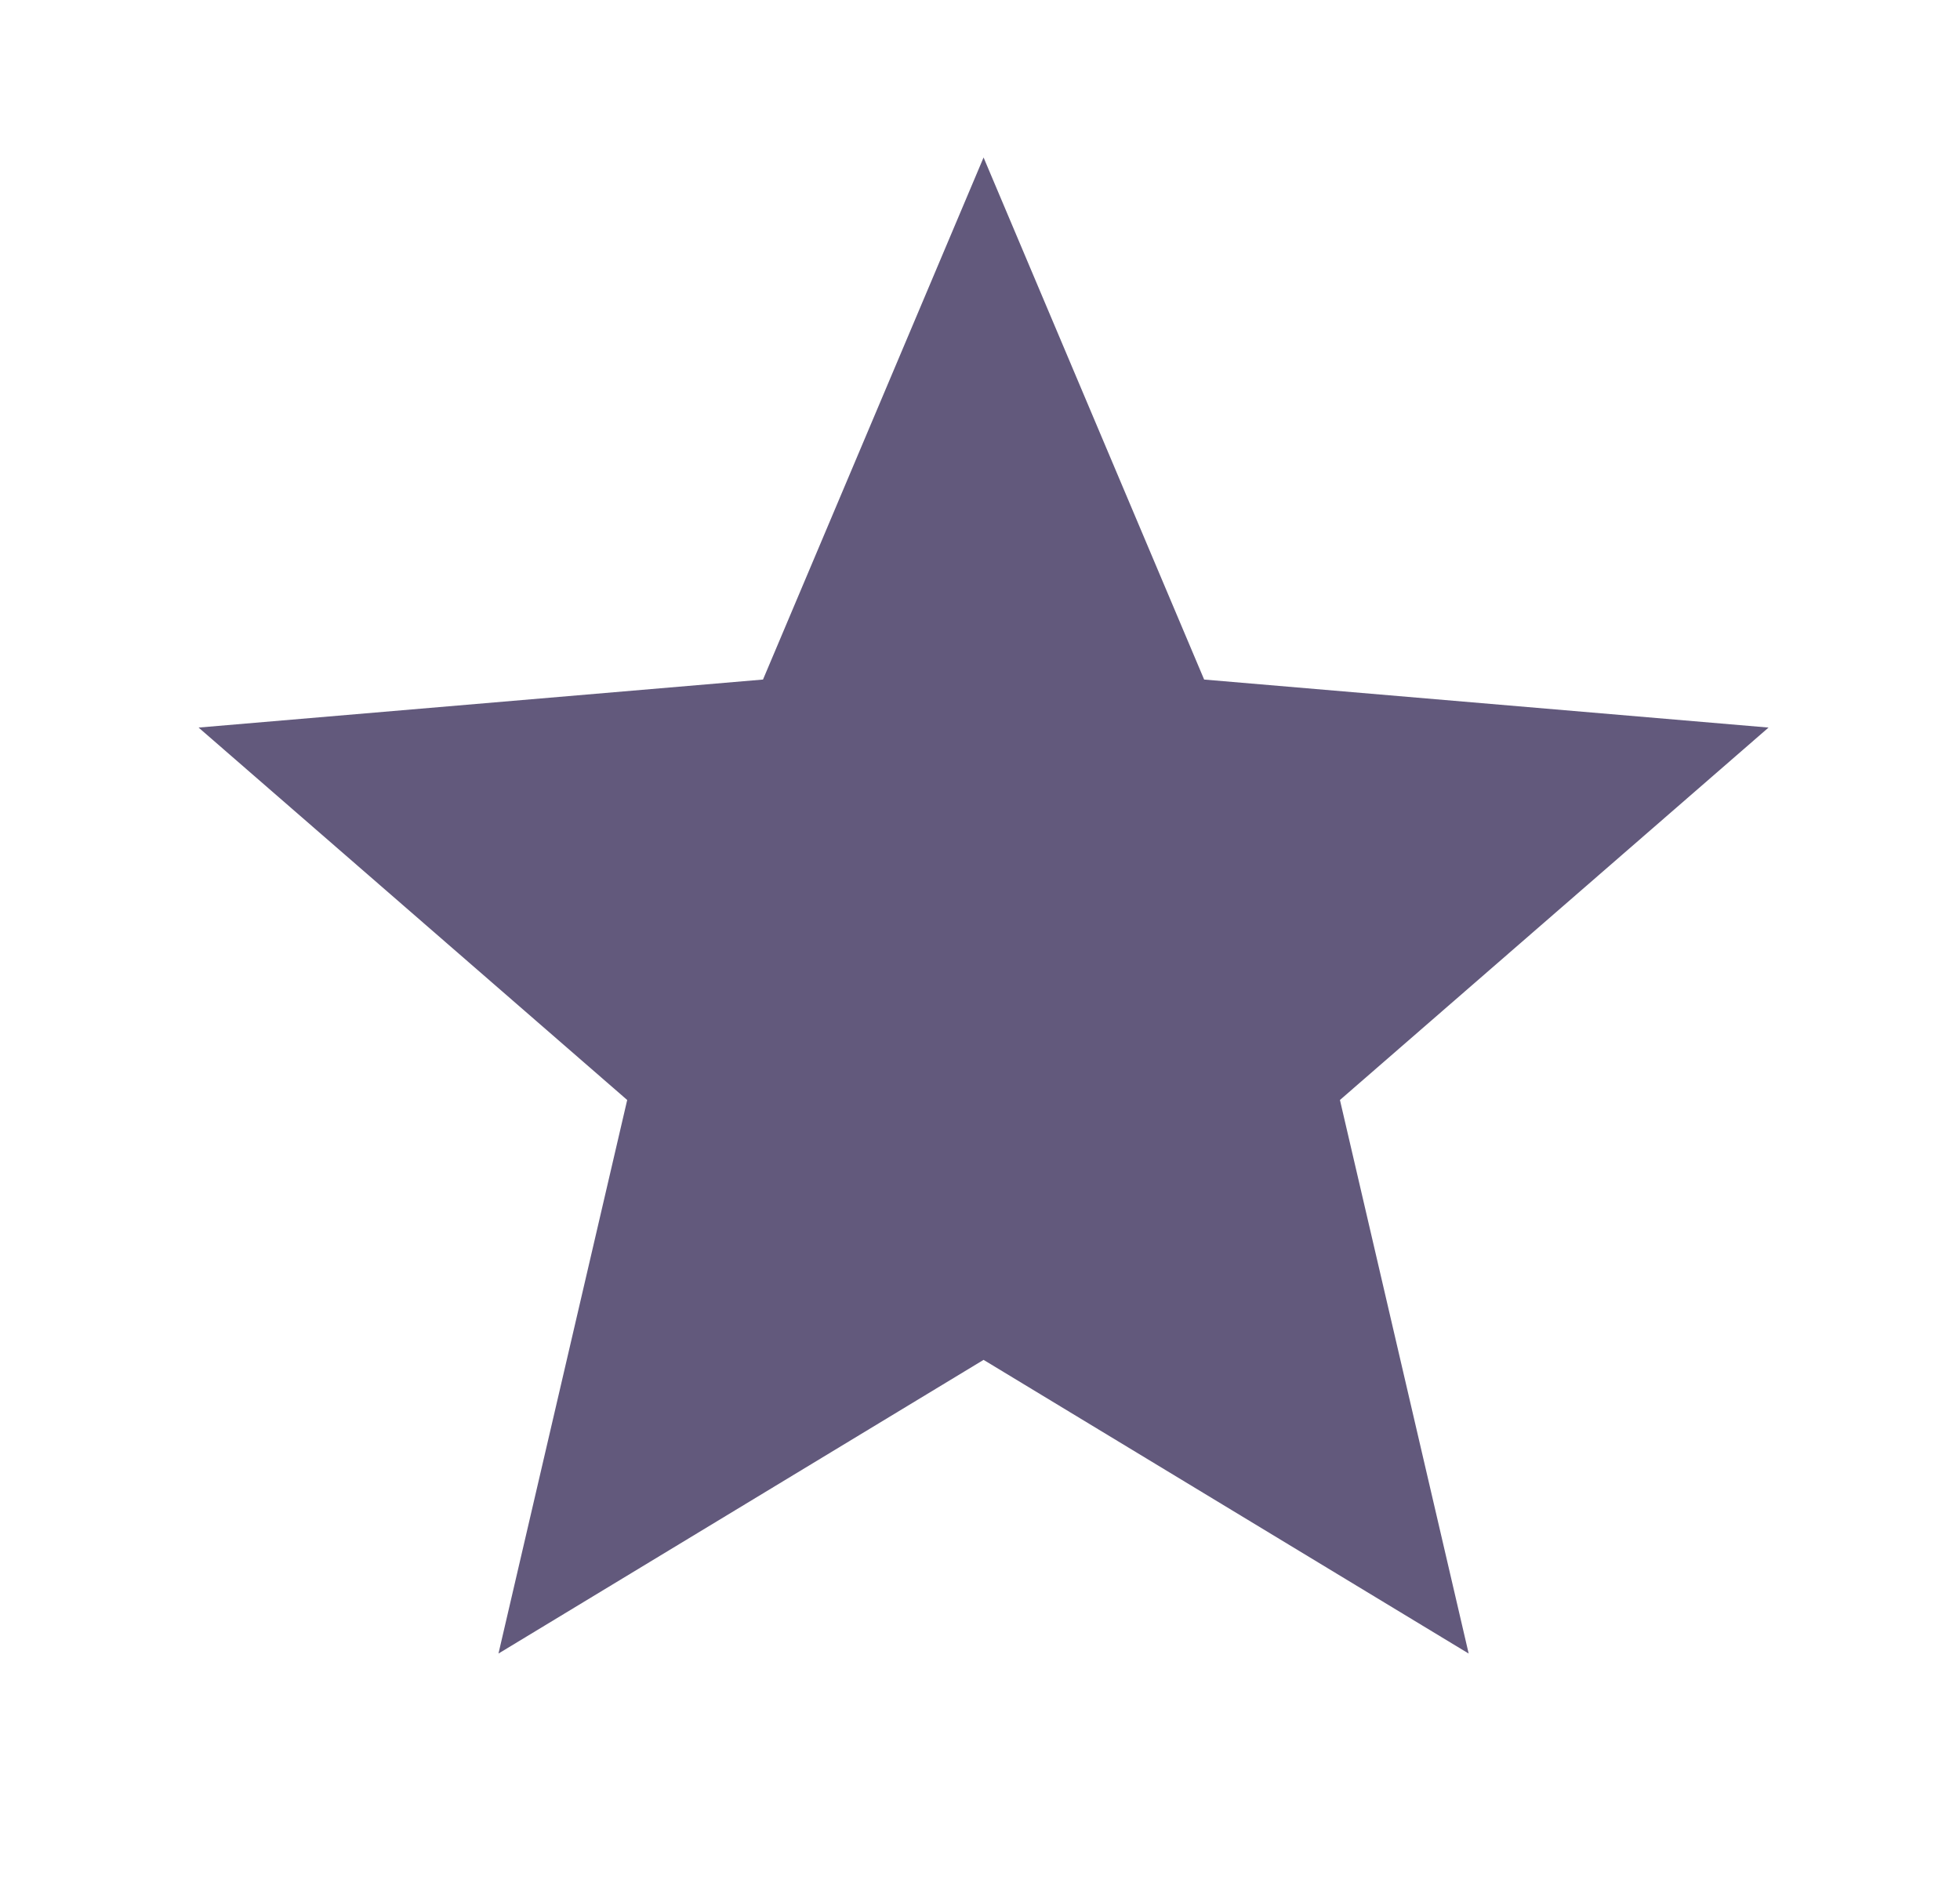 <svg width="28" height="27" viewBox="0 0 28 27" fill="none" xmlns="http://www.w3.org/2000/svg">
<path d="M14.051 19.429L20.981 23.625L19.142 15.716L25.265 10.395L17.202 9.709L14.051 2.25L10.9 9.709L2.837 10.395L8.96 15.716L7.121 23.625L14.051 19.429Z" fill="#62597C"/>
</svg>
